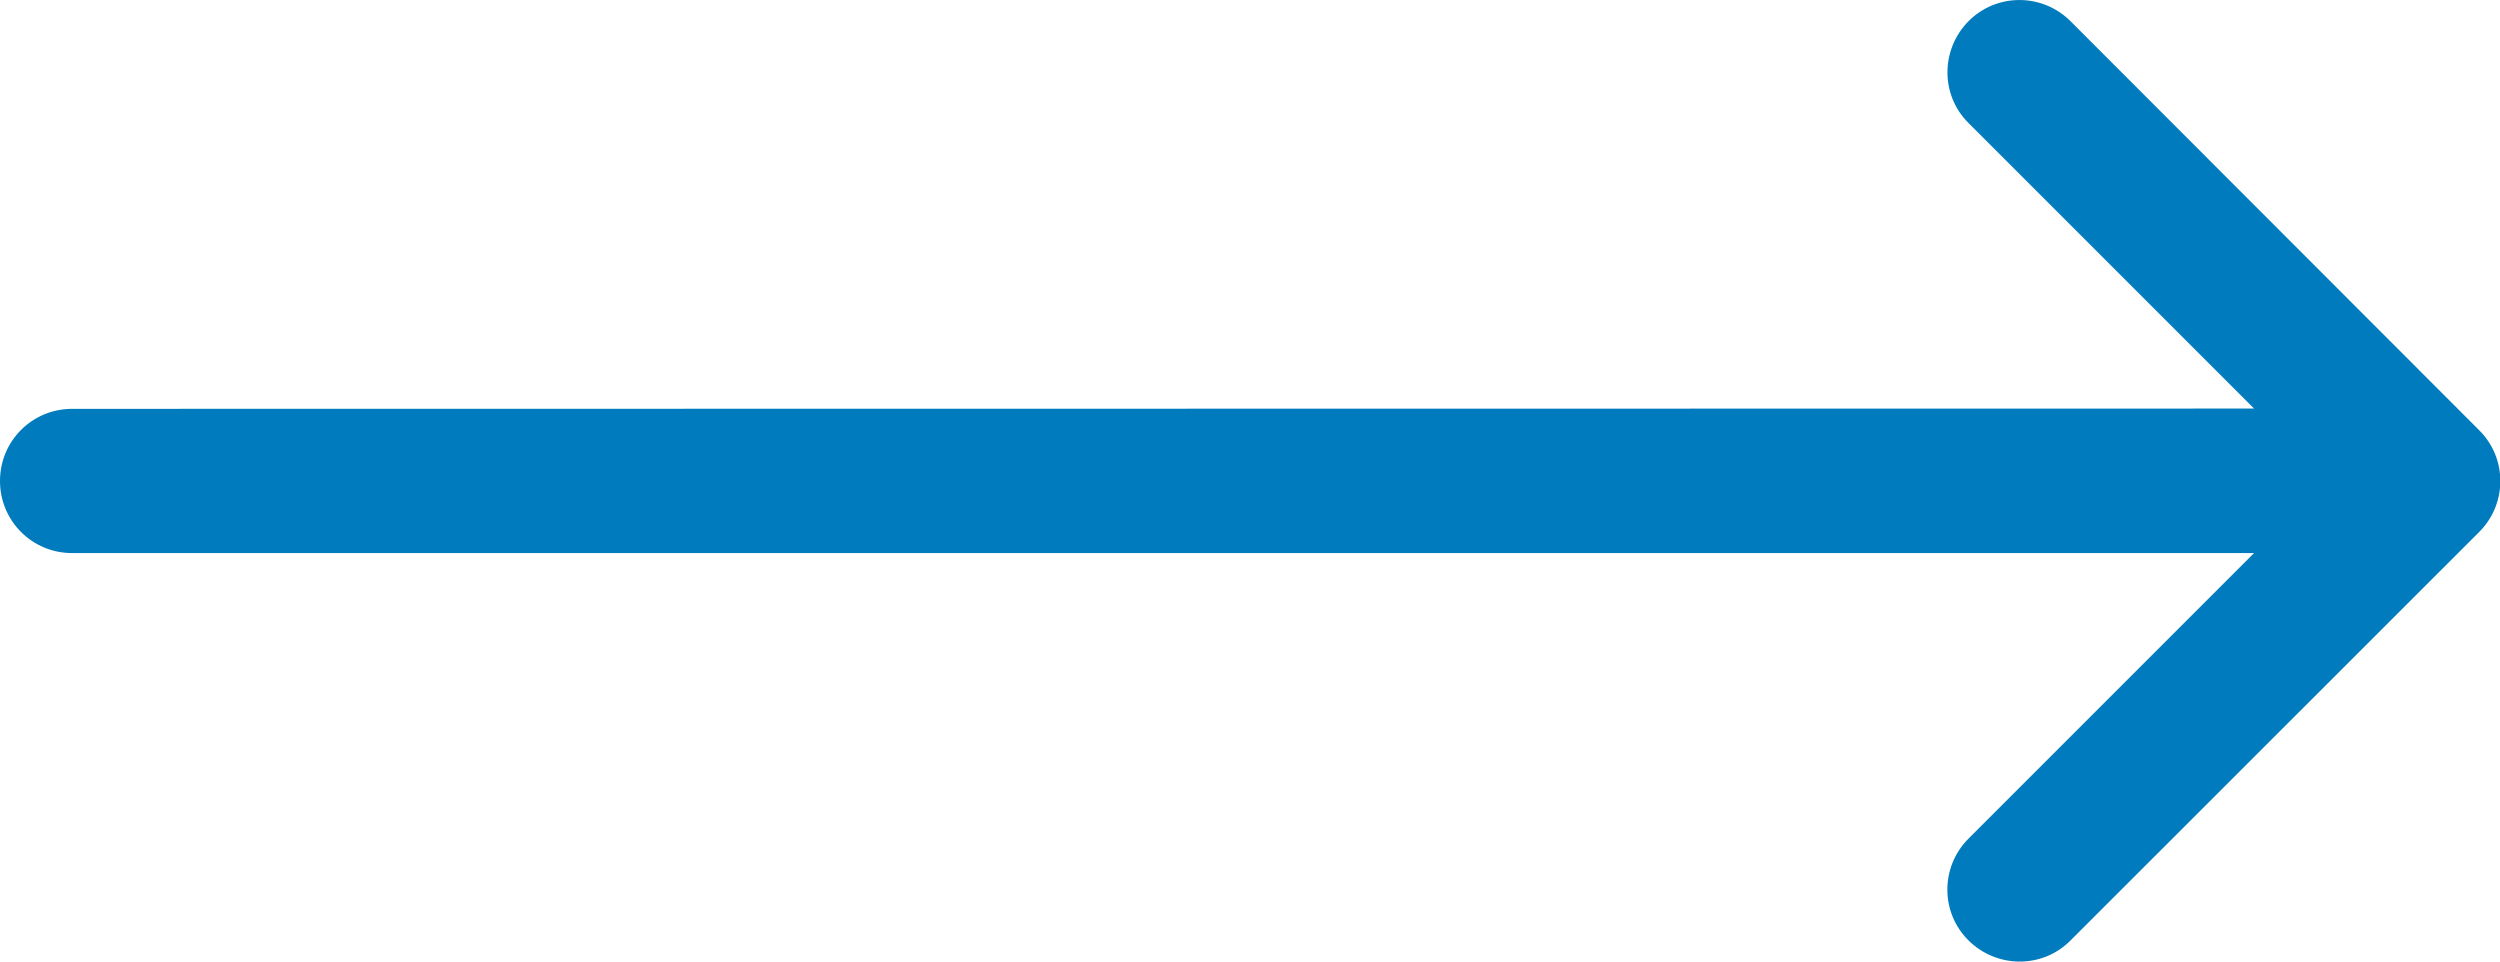 <svg width="26" height="10" viewBox="0 0 26 10" fill="none" xmlns="http://www.w3.org/2000/svg">
<path d="M25.783 5.533C26.077 5.24 26.077 4.765 25.783 4.474L21.533 0.22C21.239 -0.073 20.764 -0.073 20.473 0.22C20.182 0.514 20.179 0.989 20.473 1.28L23.442 4.249L0.75 4.252C0.334 4.252 0 4.586 0 5.002C0 5.418 0.334 5.752 0.75 5.752H23.442L20.473 8.721C20.179 9.015 20.179 9.49 20.473 9.781C20.767 10.072 21.242 10.075 21.533 9.781L25.783 5.533Z" fill="#007BBD"/>
</svg>
